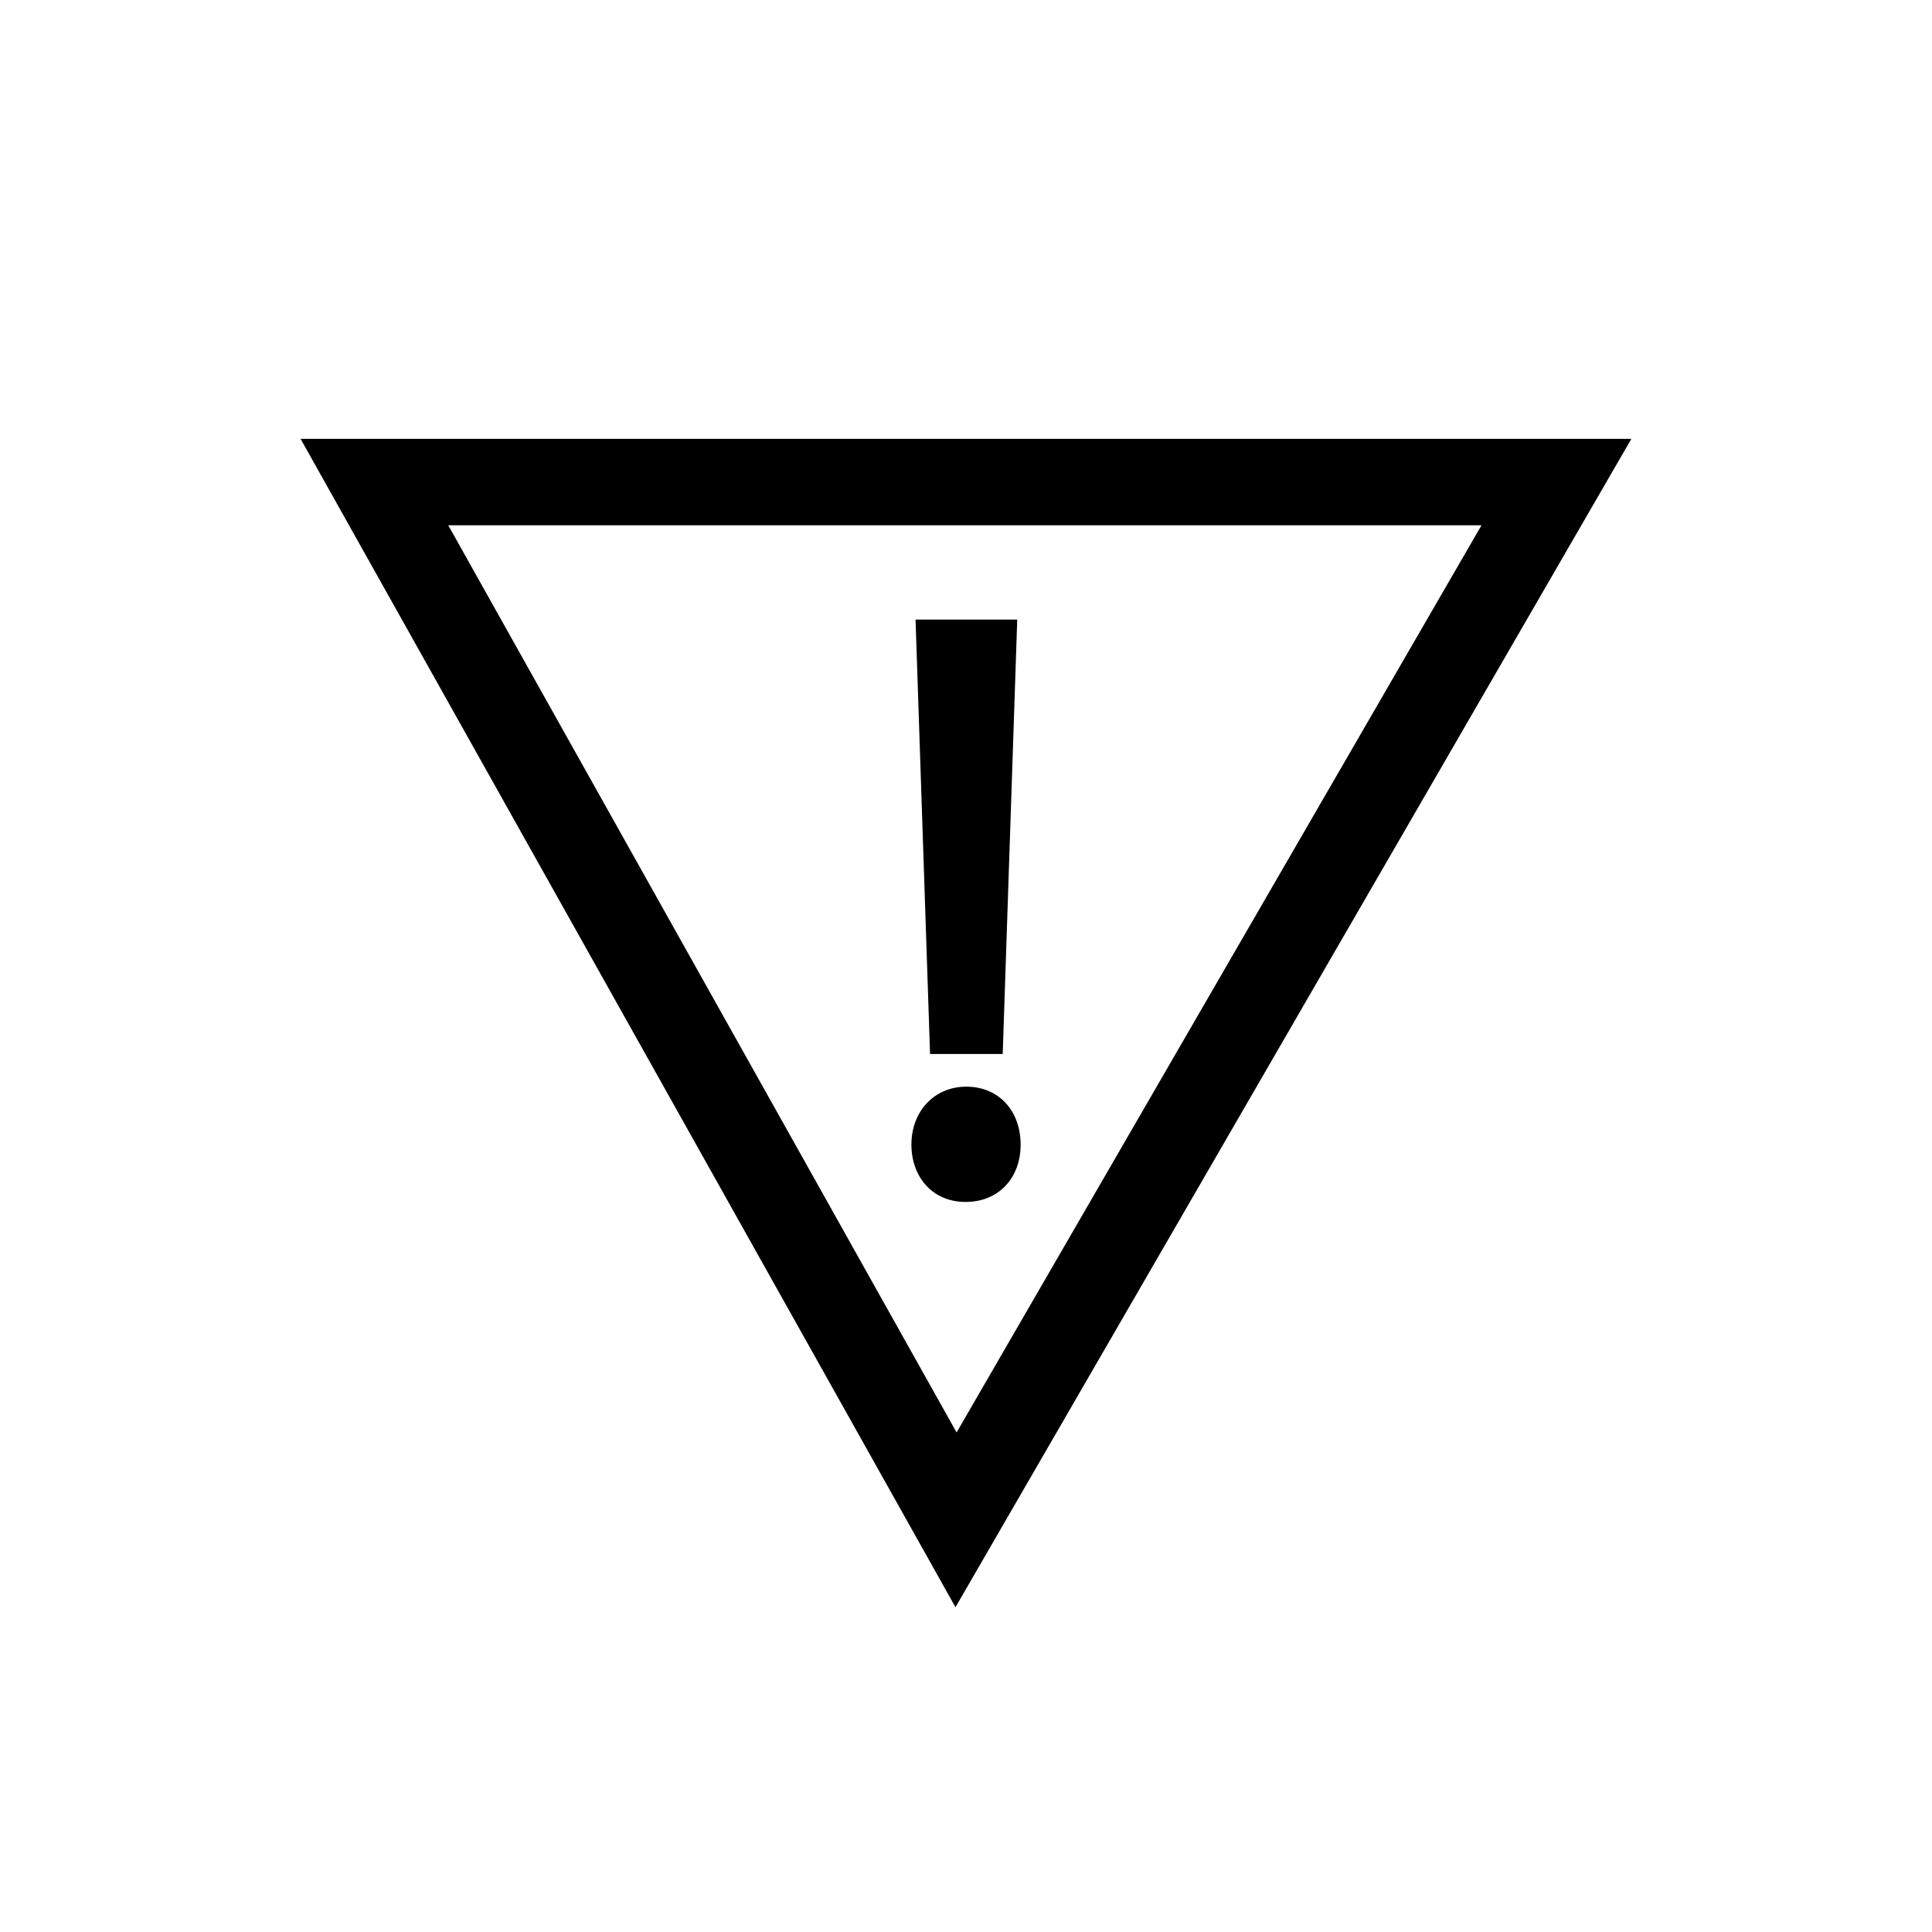 <?xml version="1.0" encoding="UTF-8"?>
<!-- Uploaded to: ICON Repo, www.svgrepo.com, Generator: ICON Repo Mixer Tools -->
<svg fill="#000000" width="800px" height="800px" version="1.1" viewBox="144 144 512 512" xmlns="http://www.w3.org/2000/svg">
 <g>
  <path d="m397.21 569.93 179.12-309.63h-352.67zm0.297-46.316-134.71-240.4h273.81z"/>
  <path d="m400.09 431.98c-8.457 0-14.559 6.488-14.559 15.367 0 8.266 5.309 15.176 14.379 15.176 8.871 0 14.57-6.488 14.57-15.176-0.004-8.879-5.703-15.367-14.391-15.367z"/>
  <path d="m409.73 423.32 3.848-115.13h-26.949l3.844 115.13z"/>
 </g>
</svg>